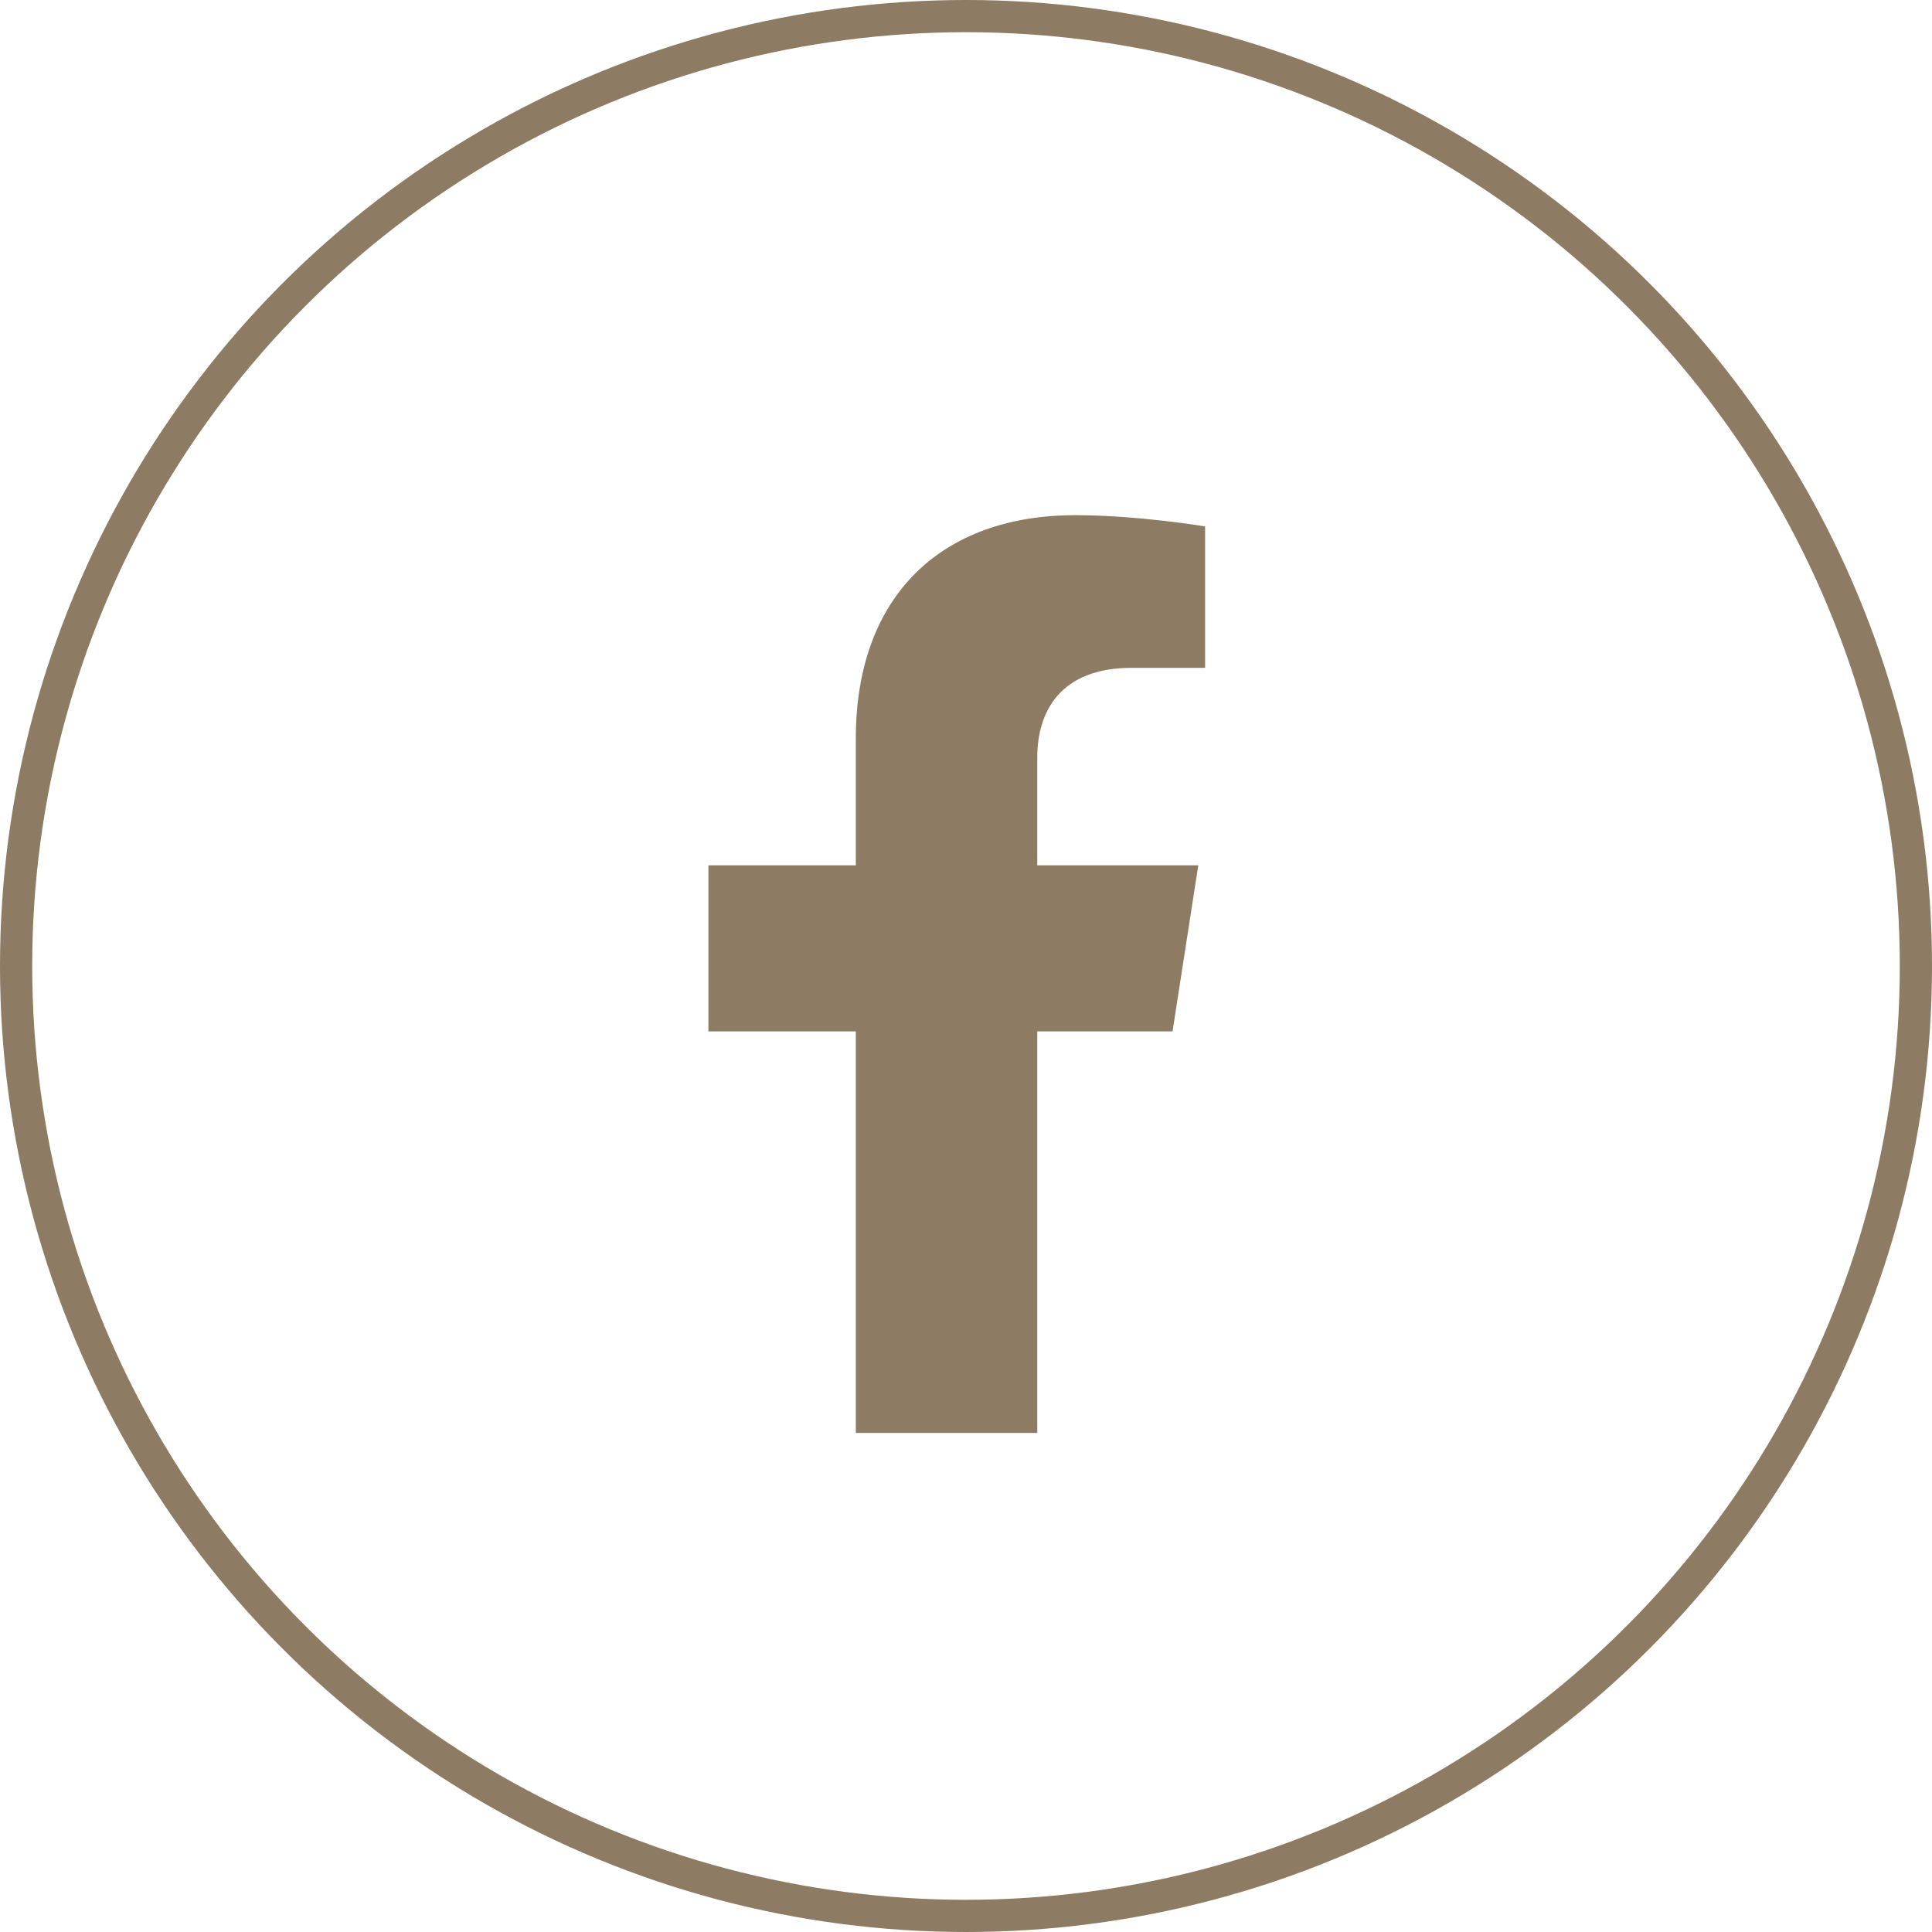 <?xml version="1.0" encoding="UTF-8"?> <svg xmlns="http://www.w3.org/2000/svg" width="60" height="60" viewBox="0 0 60 60" fill="none"> <path d="M36.414 32.031L37.214 26.873H32.213V23.526C32.213 22.115 32.911 20.74 35.151 20.74H37.425V16.349C37.425 16.349 35.362 16 33.389 16C29.27 16 26.578 18.47 26.578 22.942V26.873H22V32.031H26.578V44.5H32.213V32.031H36.414Z" fill="#8D7B63"></path> <circle cx="30" cy="30" r="29.5" stroke="#8D7B63"></circle> </svg> 